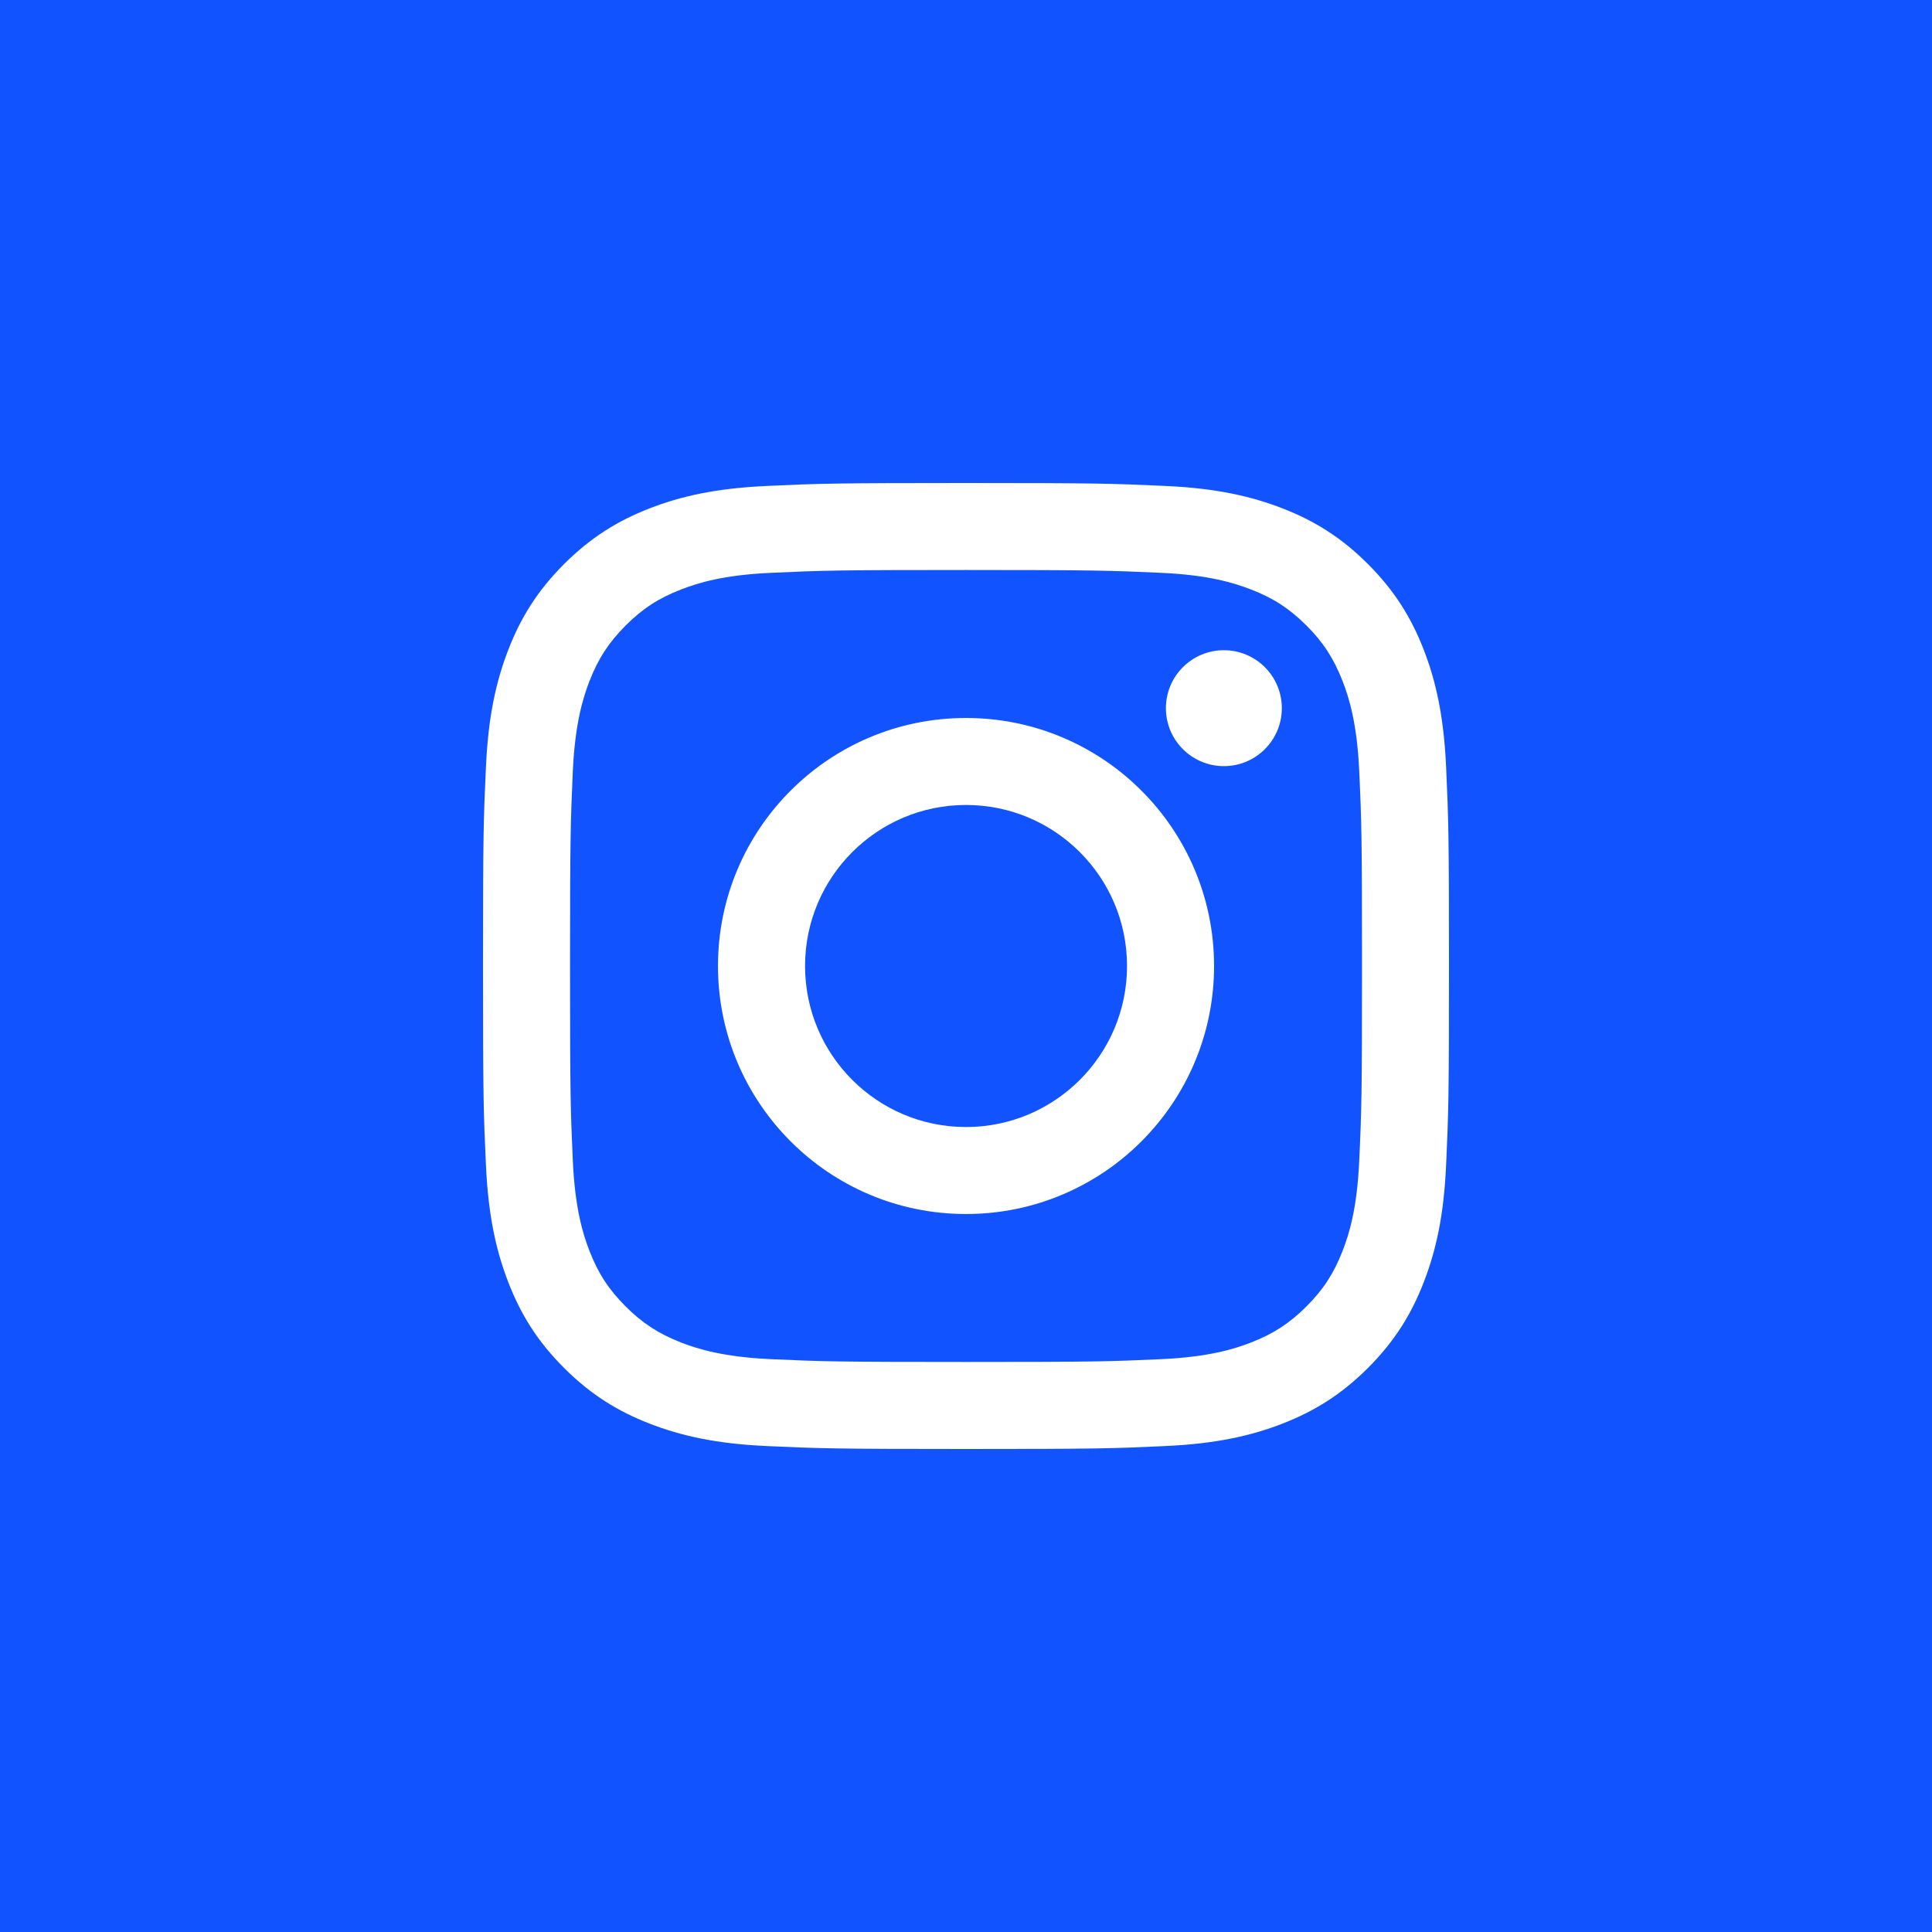 <svg width="40" height="40" viewBox="0 0 40 40" fill="none" xmlns="http://www.w3.org/2000/svg">
<rect width="40" height="40" fill="#1154FF"/>
<path d="M16.668 20C16.668 18.159 18.16 16.666 20 16.666C21.841 16.666 23.334 18.159 23.334 20C23.334 21.841 21.841 23.334 20 23.334C18.16 23.334 16.668 21.841 16.668 20ZM14.865 20C14.865 22.836 17.164 25.135 20 25.135C22.837 25.135 25.136 22.836 25.136 20C25.136 17.164 22.837 14.865 20 14.865C17.164 14.865 14.865 17.164 14.865 20ZM24.139 14.662C24.139 15.324 24.676 15.862 25.339 15.862C26.002 15.862 26.539 15.324 26.539 14.662C26.539 13.999 26.002 13.462 25.339 13.462C24.676 13.462 24.139 13.999 24.139 14.662ZM15.96 28.14C14.985 28.095 14.455 27.933 14.103 27.796C13.636 27.614 13.303 27.397 12.953 27.048C12.603 26.698 12.385 26.365 12.204 25.898C12.067 25.546 11.905 25.016 11.86 24.041C11.812 22.987 11.802 22.67 11.802 20C11.802 17.33 11.813 17.014 11.86 15.959C11.905 14.984 12.068 14.455 12.204 14.102C12.386 13.635 12.603 13.302 12.953 12.951C13.302 12.602 13.635 12.384 14.103 12.204C14.455 12.066 14.985 11.904 15.96 11.86C17.014 11.811 17.331 11.801 20 11.801C22.671 11.801 22.987 11.812 24.042 11.86C25.017 11.904 25.546 12.067 25.899 12.204C26.366 12.384 26.699 12.602 27.049 12.951C27.399 13.301 27.615 13.635 27.797 14.102C27.934 14.454 28.097 14.984 28.141 15.959C28.19 17.014 28.199 17.33 28.199 20C28.199 22.67 28.19 22.986 28.141 24.041C28.097 25.016 27.934 25.546 27.797 25.898C27.615 26.365 27.399 26.698 27.049 27.048C26.699 27.397 26.366 27.614 25.899 27.796C25.547 27.933 25.017 28.095 24.042 28.14C22.988 28.188 22.671 28.198 20 28.198C17.331 28.198 17.014 28.188 15.96 28.14V28.14ZM15.877 10.061C14.813 10.109 14.086 10.278 13.45 10.525C12.793 10.78 12.235 11.123 11.679 11.678C11.123 12.234 10.78 12.792 10.525 13.45C10.278 14.086 10.109 14.813 10.061 15.877C10.011 16.944 10 17.284 10 20C10 22.716 10.011 23.056 10.061 24.123C10.109 25.187 10.278 25.914 10.525 26.55C10.78 27.208 11.122 27.766 11.679 28.322C12.234 28.877 12.792 29.219 13.45 29.475C14.087 29.722 14.813 29.891 15.877 29.939C16.945 29.988 17.285 30 20 30C22.717 30 23.057 29.989 24.123 29.939C25.188 29.891 25.915 29.722 26.551 29.475C27.208 29.219 27.766 28.877 28.322 28.322C28.878 27.766 29.22 27.208 29.476 26.55C29.723 25.914 29.893 25.187 29.94 24.123C29.989 23.056 30 22.716 30 20C30 17.284 29.989 16.944 29.94 15.877C29.892 14.813 29.723 14.086 29.476 13.45C29.22 12.792 28.878 12.235 28.322 11.678C27.767 11.123 27.208 10.78 26.552 10.525C25.915 10.278 25.188 10.108 24.124 10.061C23.058 10.012 22.717 10 20.001 10C17.285 10 16.945 10.011 15.877 10.061" fill="white"/>
</svg>
